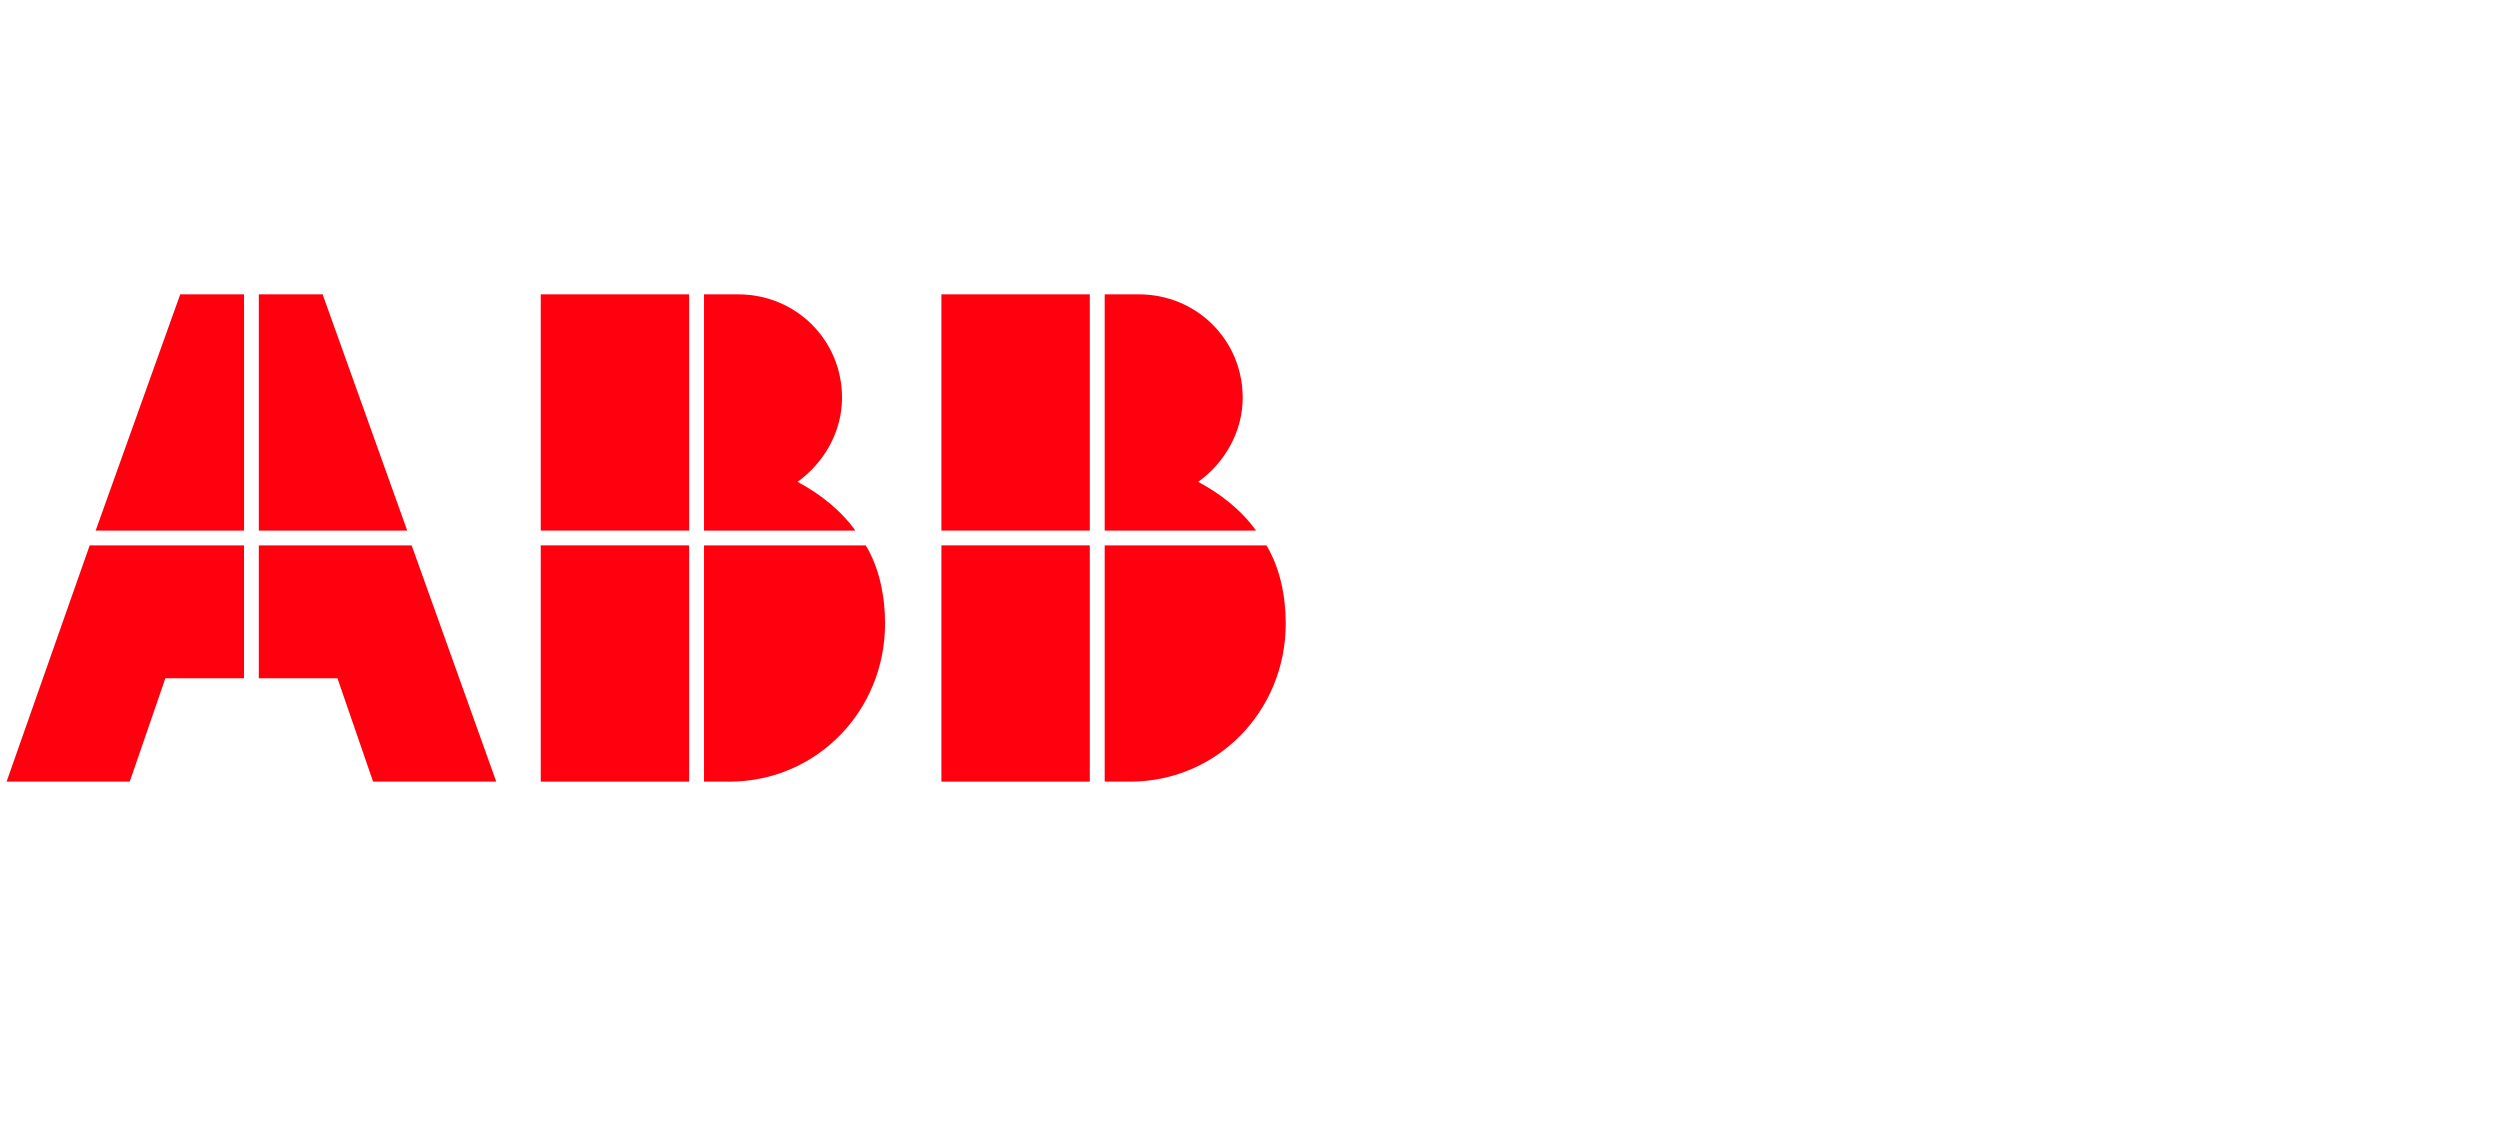 <svg width="175" height="80" viewBox="0 0 175 80" fill="none" xmlns="http://www.w3.org/2000/svg">
<g clip-path="url(#clip0_446_7588)">
<path fill-rule="evenodd" clip-rule="evenodd" d="M6.278 38.176L0.461 54.714H9.082L11.575 47.478H17.081V38.176H6.278Z" fill="#FF000F"/>
<path fill-rule="evenodd" clip-rule="evenodd" d="M17.083 20.604H12.616L6.695 37.141H17.083V20.604Z" fill="#FF000F"/>
<path fill-rule="evenodd" clip-rule="evenodd" d="M18.117 47.478H23.622L26.116 54.714H34.737L28.816 38.176H18.117V47.478Z" fill="#FF000F"/>
<path fill-rule="evenodd" clip-rule="evenodd" d="M28.505 37.141L22.584 20.604H18.117V37.141H28.505Z" fill="#FF000F"/>
<path d="M87.923 37.141C86.884 35.694 85.43 34.557 83.872 33.73C85.742 32.387 86.988 30.216 86.988 27.839C86.988 23.808 83.768 20.604 79.717 20.604H77.328V37.141H87.923Z" fill="#FF000F"/>
<path d="M77.328 38.176V54.714H79.094C85.222 54.714 90.001 49.752 90.001 43.654C90.001 41.69 89.585 39.726 88.65 38.176H77.328Z" fill="#FF000F"/>
<path d="M76.286 20.604H65.898V37.141H76.286V20.604Z" fill="#FF000F"/>
<path d="M76.286 38.176H65.898V54.714H76.286V38.176Z" fill="#FF000F"/>
<path d="M59.876 37.141C58.838 35.694 57.383 34.557 55.825 33.73C57.695 32.387 58.942 30.216 58.942 27.839C58.942 23.808 55.721 20.604 51.67 20.604H49.281V37.141H59.876Z" fill="#FF000F"/>
<path d="M49.281 38.176V54.714H51.047C57.176 54.714 61.954 49.752 61.954 43.654C61.954 41.69 61.538 39.726 60.603 38.176H49.281Z" fill="#FF000F"/>
<path d="M48.239 20.604H37.852V37.141H48.239V20.604Z" fill="#FF000F"/>
<path d="M48.239 38.176H37.852V54.714H48.239V38.176Z" fill="#FF000F"/>
</g>
<defs>
<clipPath id="clip0_446_7588">
<rect width="90" height="35" fill="white" transform="translate(0 20)"/>
</clipPath>
</defs>
</svg>
